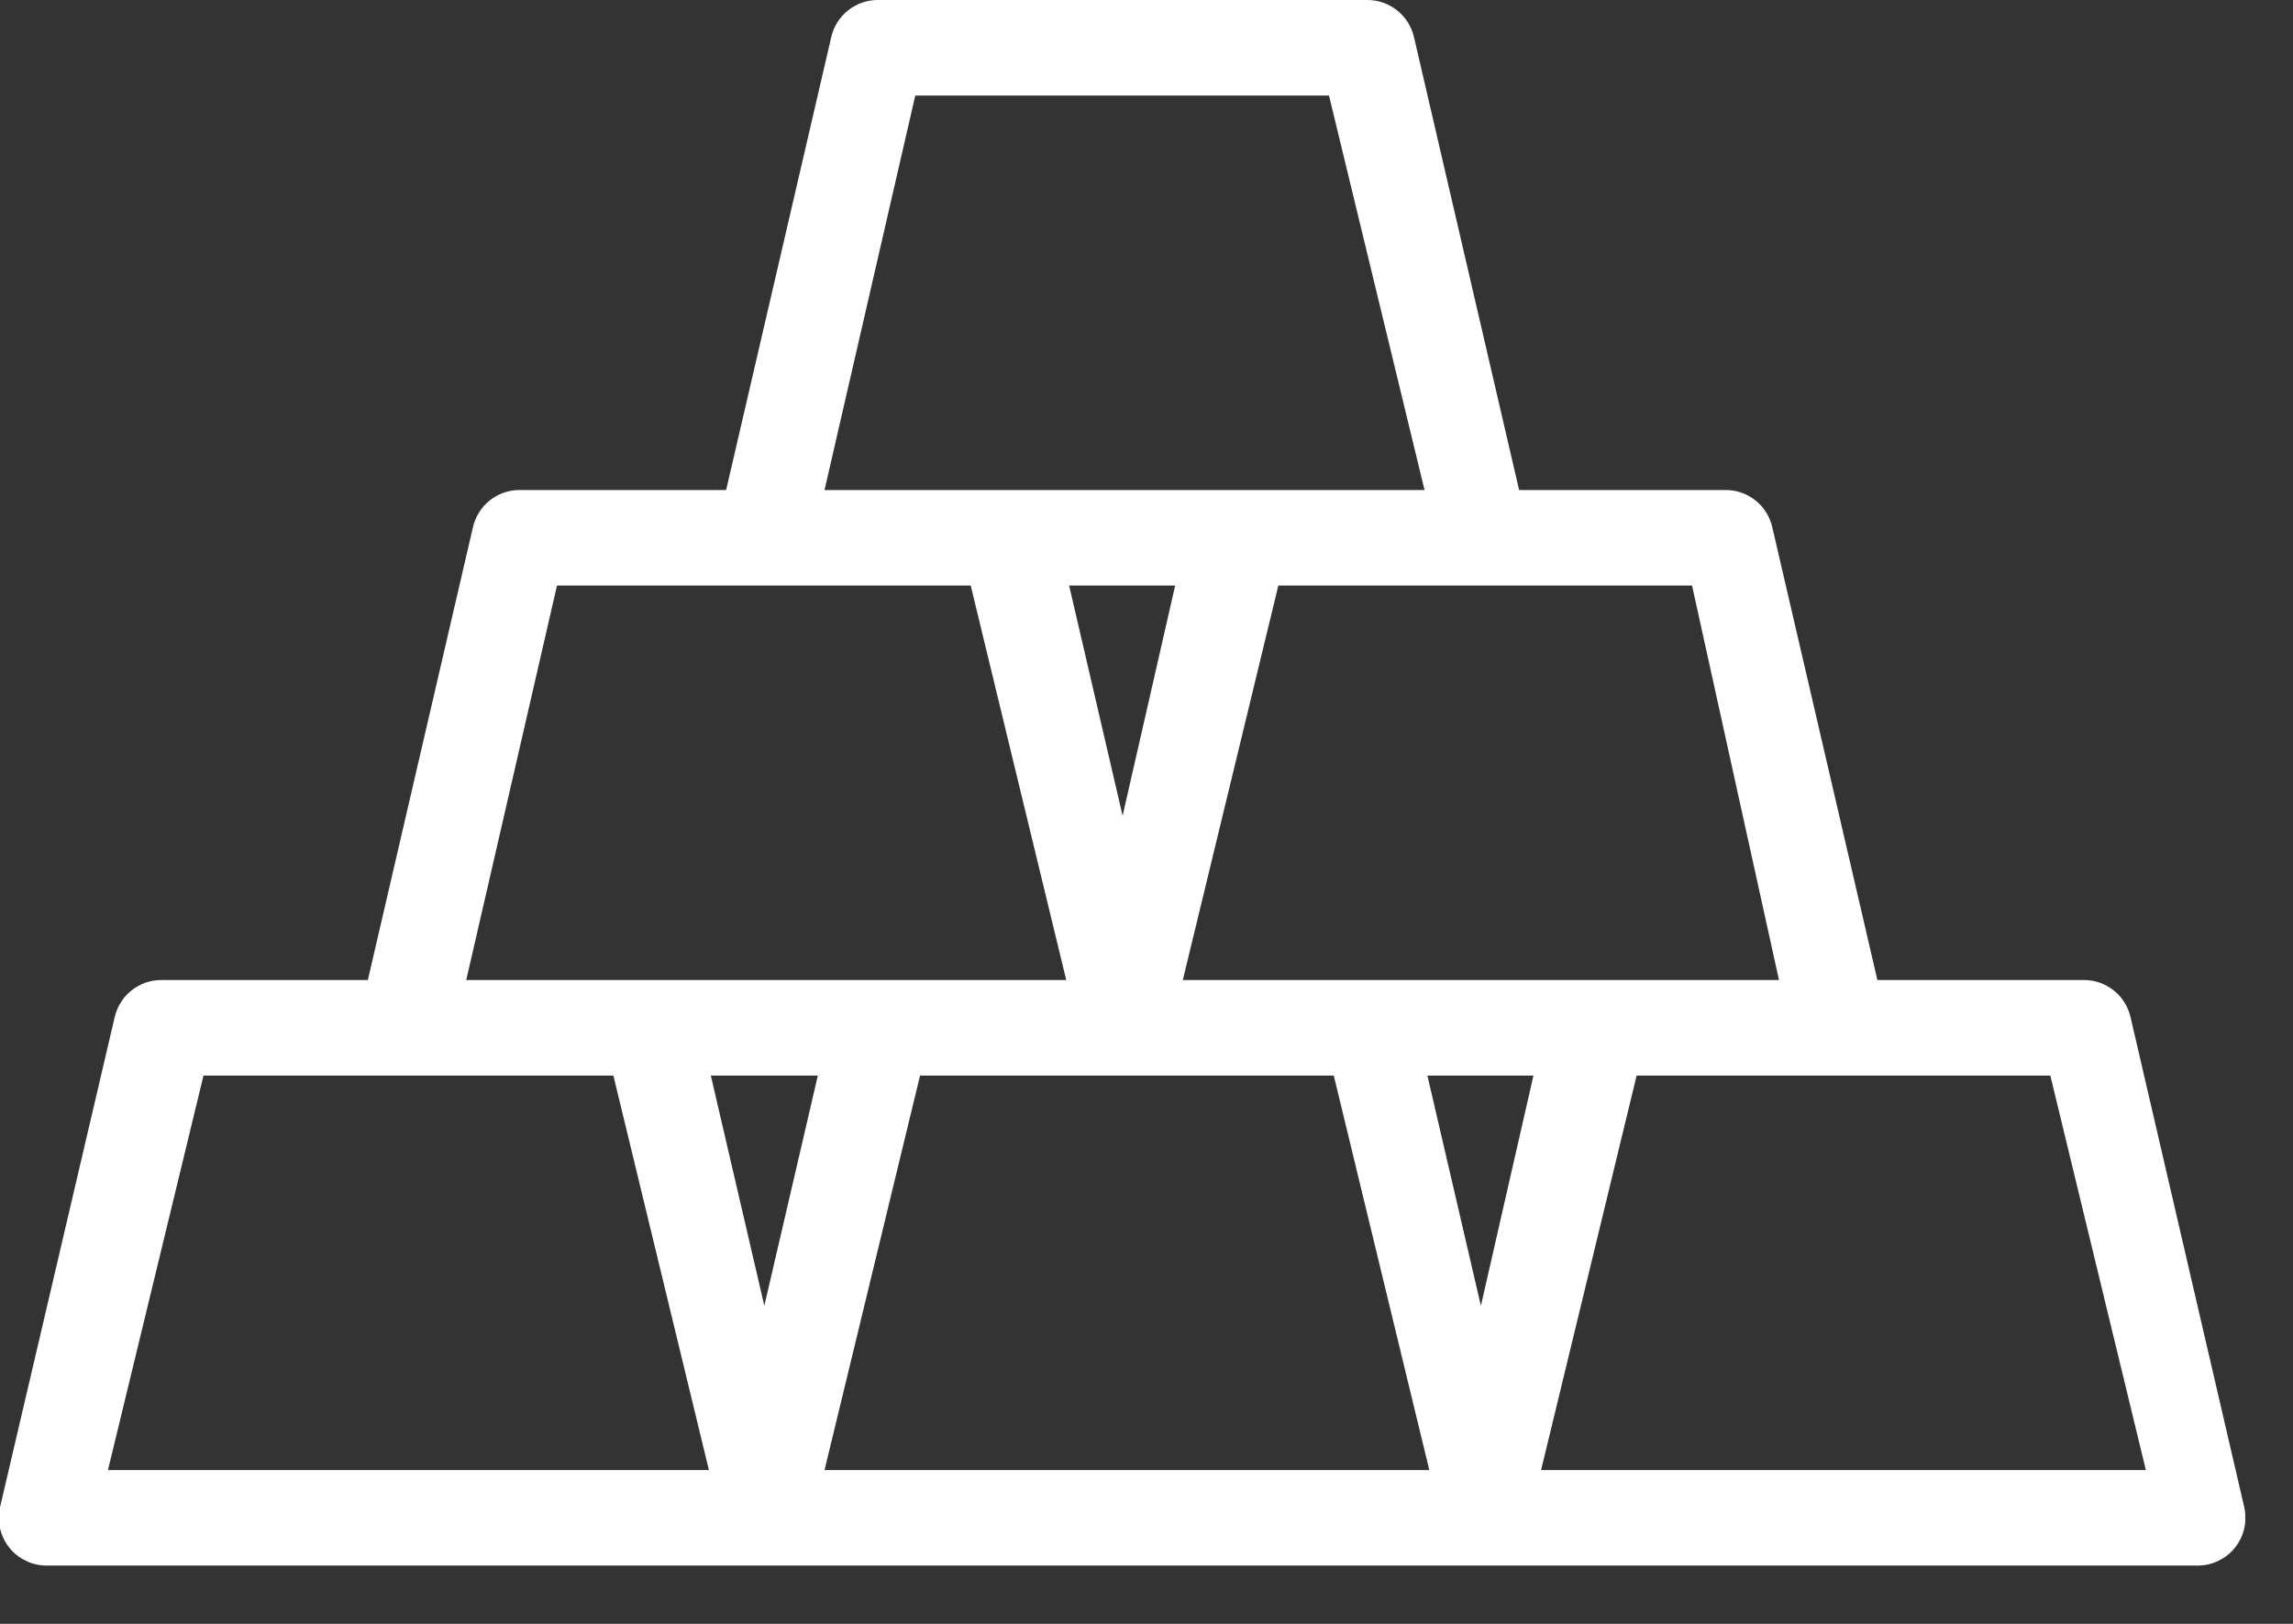 <?xml version="1.0" encoding="utf-8"?>
<svg xmlns="http://www.w3.org/2000/svg" fill="none" height="17" viewBox="0 0 24 17" width="24">
<rect x="0" y="0" width="24" height="17" fill="#333333" stroke="none"/>
<g clip-path="url(#clip0_14_256)">
<path d="M23.49 15.78L22.3 10.65C22.275 10.539 22.213 10.44 22.124 10.369C22.035 10.298 21.924 10.259 21.81 10.26H19.65L18.55 5.52C18.525 5.409 18.463 5.31 18.374 5.239C18.285 5.168 18.174 5.129 18.06 5.13H15.9L14.8 0.39C14.775 0.281 14.715 0.183 14.627 0.112C14.54 0.041 14.432 0.002 14.32 5.06159e-06H9.19C9.076 -0.001 8.965 0.038 8.876 0.109C8.787 0.18 8.725 0.279 8.7 0.39L7.6 5.13H5.44C5.326 5.129 5.215 5.168 5.126 5.239C5.037 5.31 4.975 5.409 4.95 5.52L3.85 10.26H1.69C1.576 10.259 1.465 10.298 1.376 10.369C1.287 10.44 1.225 10.539 1.2 10.65L-1.60001e-06 15.78C-0.017 15.853 -0.016 15.93 0.001 16.003C0.018 16.076 0.051 16.145 0.098 16.203C0.145 16.262 0.205 16.309 0.273 16.341C0.34 16.374 0.415 16.39 0.49 16.39H23C23.075 16.39 23.149 16.374 23.217 16.341C23.285 16.309 23.345 16.262 23.392 16.203C23.439 16.145 23.472 16.076 23.489 16.003C23.506 15.93 23.506 15.853 23.49 15.78ZM18.62 10.26H12.38L13.38 6.13H17.71L18.62 10.26ZM15.5 13.67L14.94 11.26H16.05L15.5 13.67ZM11.75 8.54L11.19 6.13H12.3L11.75 8.54ZM9.58 1H13.91L14.91 5.13H8.63L9.58 1ZM5.83 6.13H10.16L11.16 10.26H4.88L5.83 6.13ZM8 13.67L7.44 11.26H8.56L8 13.67ZM1.13 15.39L2.13 11.26H6.42L7.42 15.39H1.13ZM8.63 15.39L9.63 11.26H13.96L14.96 15.39H8.63ZM16.13 15.39L17.13 11.26H21.46L22.46 15.39H16.13Z" fill="white"/>
</g>
<defs>
<clipPath id="clip0_14_256">
<rect fill="white" height="16.39" width="23.5"/>
</clipPath>
</defs>
</svg>